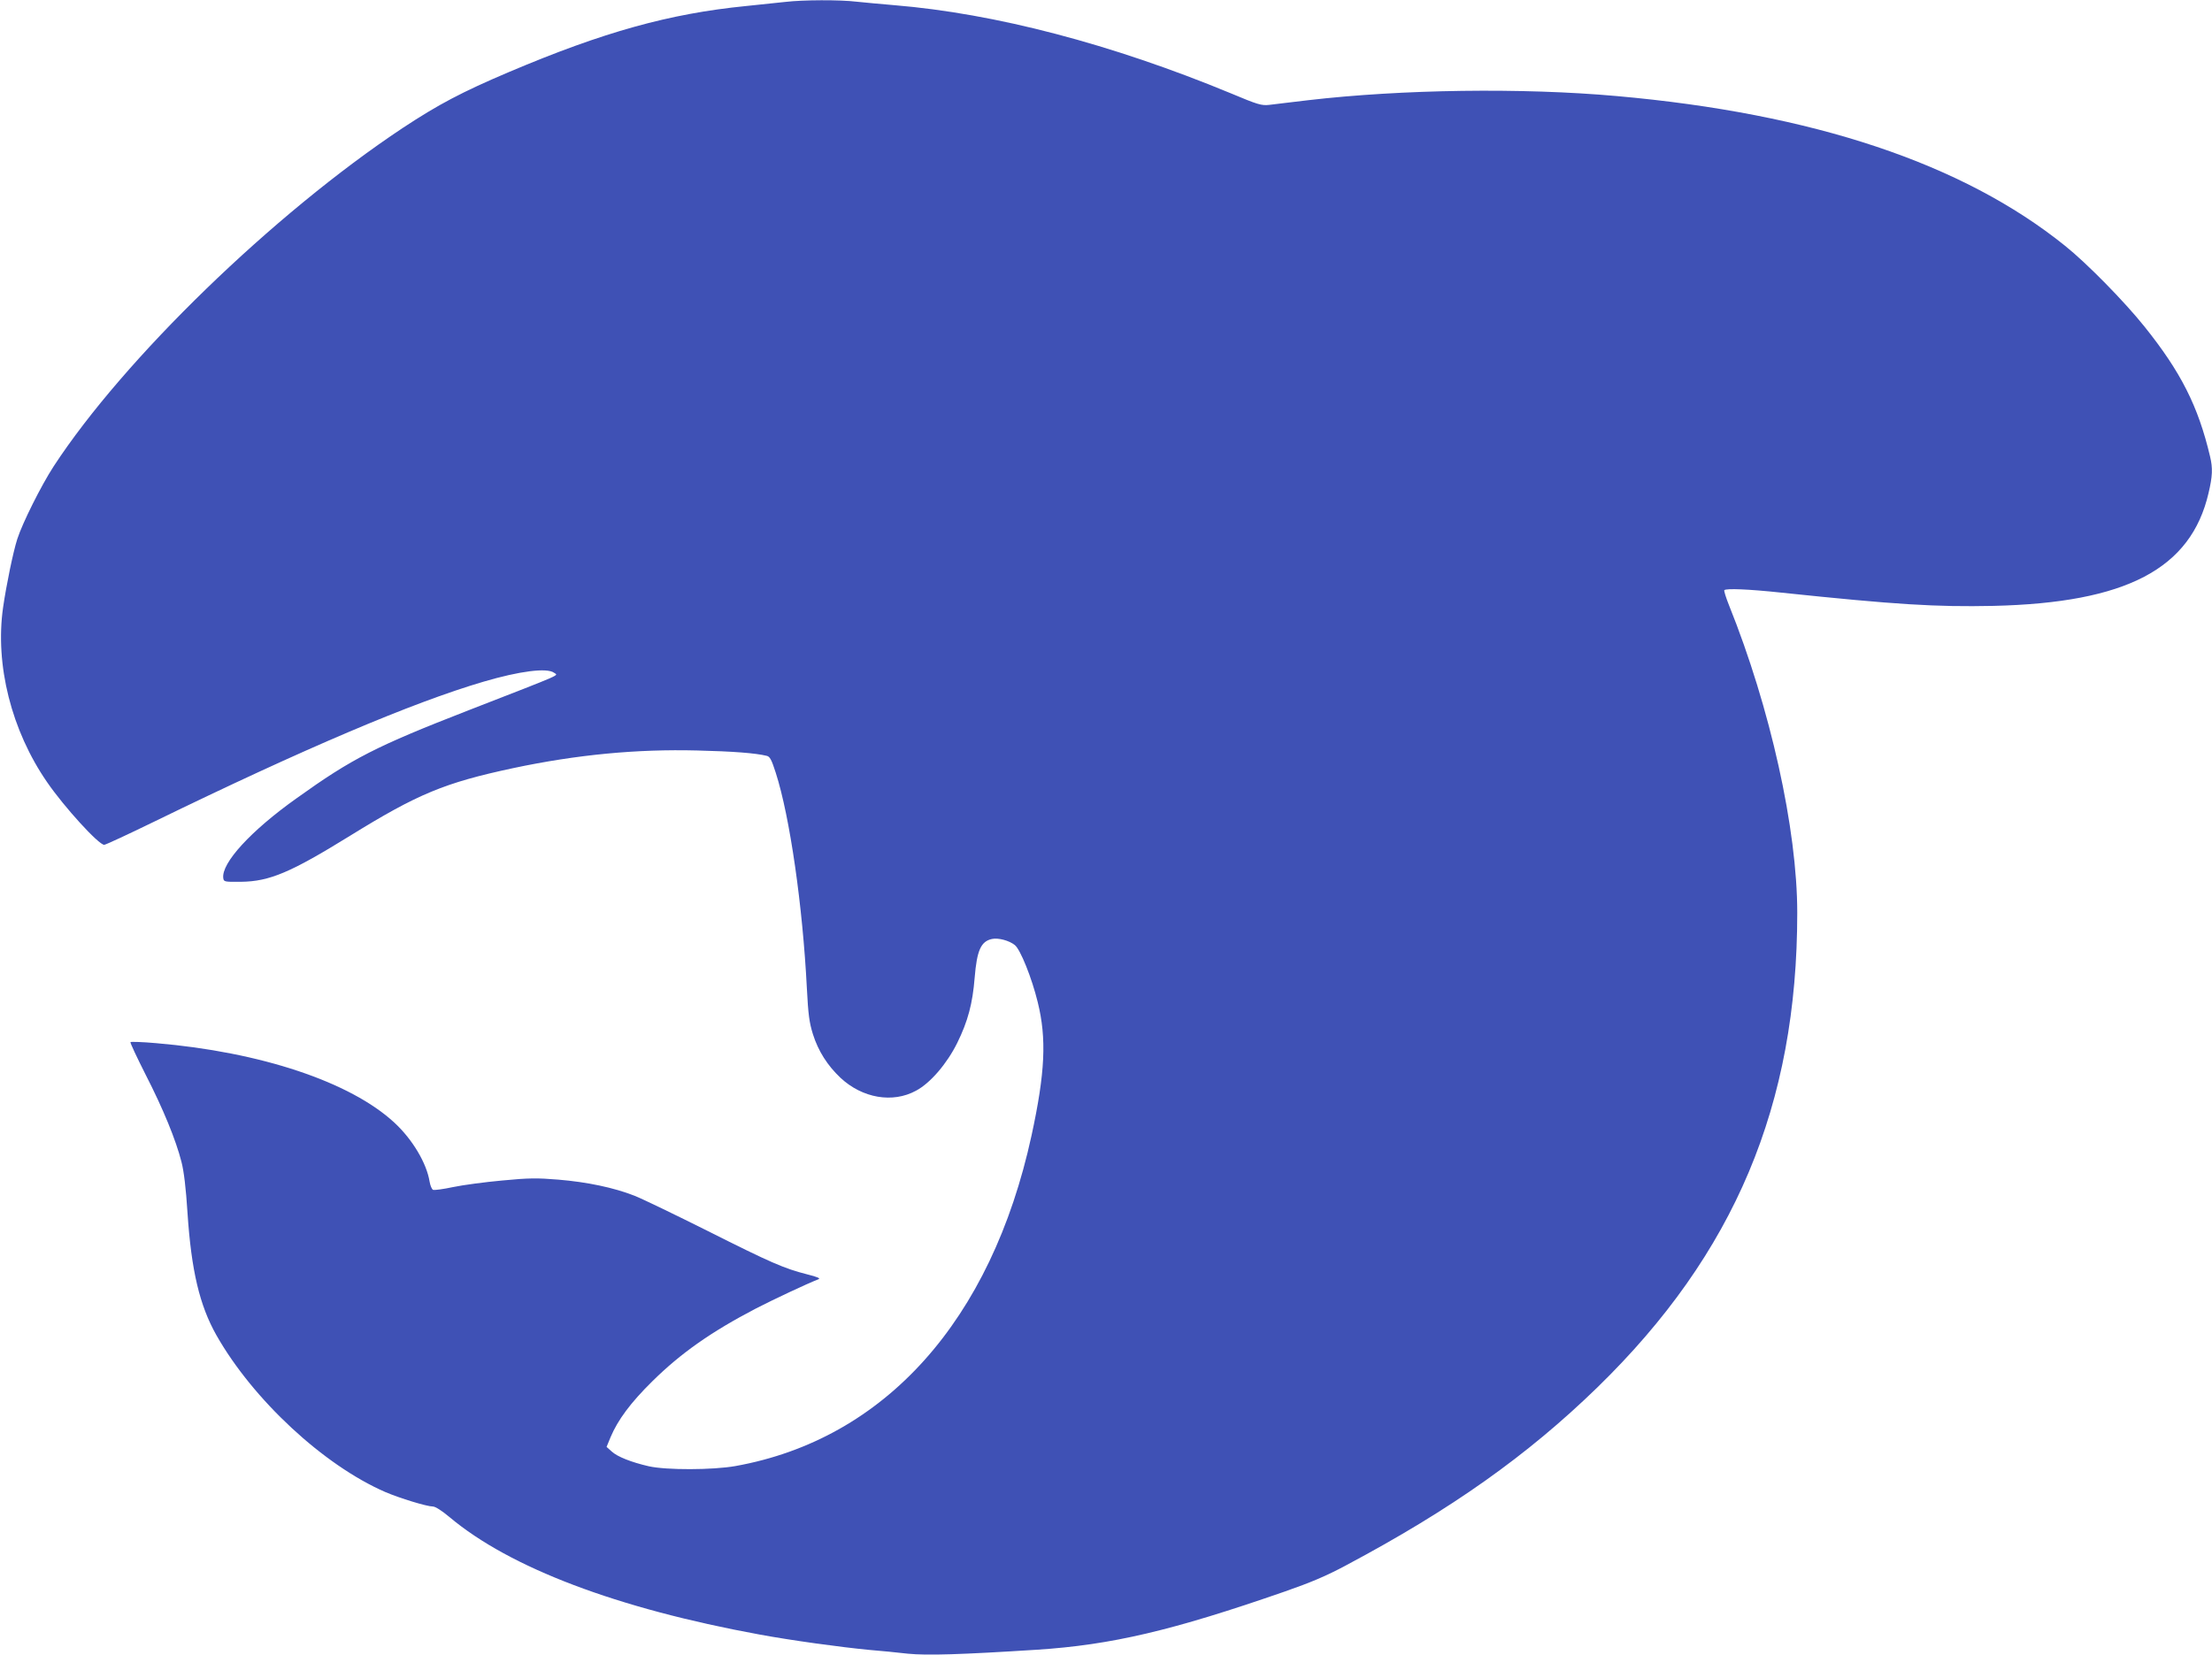 <?xml version="1.0" standalone="no"?>
<!DOCTYPE svg PUBLIC "-//W3C//DTD SVG 20010904//EN"
 "http://www.w3.org/TR/2001/REC-SVG-20010904/DTD/svg10.dtd">
<svg version="1.0" xmlns="http://www.w3.org/2000/svg"
 width="1280pt" height="958pt" viewBox="0 0 1280 958"
 preserveAspectRatio="xMidYMid meet">
<g transform="translate(0,958) scale(0.1,-0.1)"
fill="#3f51b5" stroke="none">
<path d="M4545 9569 c-38 -4 -141 -15 -229 -24 -442 -44 -824 -150 -1371 -382
-273 -116 -409 -188 -615 -324 -748 -497 -1614 -1337 -2020 -1959 -72 -111
-180 -327 -210 -420 -24 -75 -63 -264 -82 -395 -48 -332 48 -714 255 -1013 99
-144 298 -362 330 -362 8 0 139 61 291 135 866 422 1492 688 1903 809 211 62
368 82 409 52 23 -18 74 4 -494 -217 -537 -209 -674 -279 -995 -509 -266 -189
-437 -376 -425 -463 3 -21 7 -22 103 -21 165 2 287 54 630 266 393 243 547
307 945 392 368 78 714 111 1065 102 206 -5 337 -15 402 -31 18 -4 28 -23 52
-98 82 -255 156 -773 180 -1247 8 -154 14 -198 35 -266 31 -98 84 -181 159
-252 127 -119 303 -149 438 -75 83 44 179 157 238 276 62 126 89 228 101 378
13 158 36 210 100 224 36 8 100 -9 132 -35 32 -24 99 -191 133 -331 52 -210
43 -408 -36 -772 -233 -1071 -849 -1758 -1714 -1913 -131 -23 -399 -24 -501
-1 -100 23 -182 55 -215 86 l-29 26 23 56 c42 100 116 200 242 324 164 162
340 286 599 421 103 53 292 142 361 169 15 5 -1 13 -65 29 -133 34 -207 66
-573 250 -188 94 -380 187 -426 205 -120 47 -273 79 -440 93 -123 10 -169 10
-325 -5 -99 -9 -227 -26 -284 -38 -56 -12 -108 -19 -116 -16 -7 3 -16 24 -20
47 -17 107 -99 245 -204 342 -255 236 -775 409 -1379 460 -78 7 -145 9 -148 6
-3 -3 37 -88 88 -189 102 -199 175 -378 207 -504 14 -53 26 -152 35 -295 22
-334 70 -536 167 -708 212 -374 621 -753 977 -908 84 -36 241 -84 276 -84 14
0 53 -25 97 -62 349 -293 969 -528 1793 -679 184 -34 468 -73 635 -89 63 -5
164 -15 224 -22 110 -11 306 -5 746 23 431 28 782 110 1435 337 149 52 240 90
355 152 609 324 1049 636 1454 1030 794 774 1156 1634 1156 2746 0 485 -156
1187 -395 1781 -18 45 -30 84 -27 87 11 11 139 6 327 -14 668 -70 898 -84
1230 -77 769 18 1143 214 1245 653 23 97 25 144 9 211 -69 293 -170 491 -380
753 -117 146 -334 367 -459 467 -592 477 -1458 766 -2595 867 -548 49 -1243
39 -1785 -24 -96 -12 -197 -23 -225 -27 -45 -5 -66 1 -223 67 -689 285 -1364
462 -1947 510 -71 6 -169 15 -216 20 -99 12 -313 11 -414 -1z"/>
</g>
</svg>

